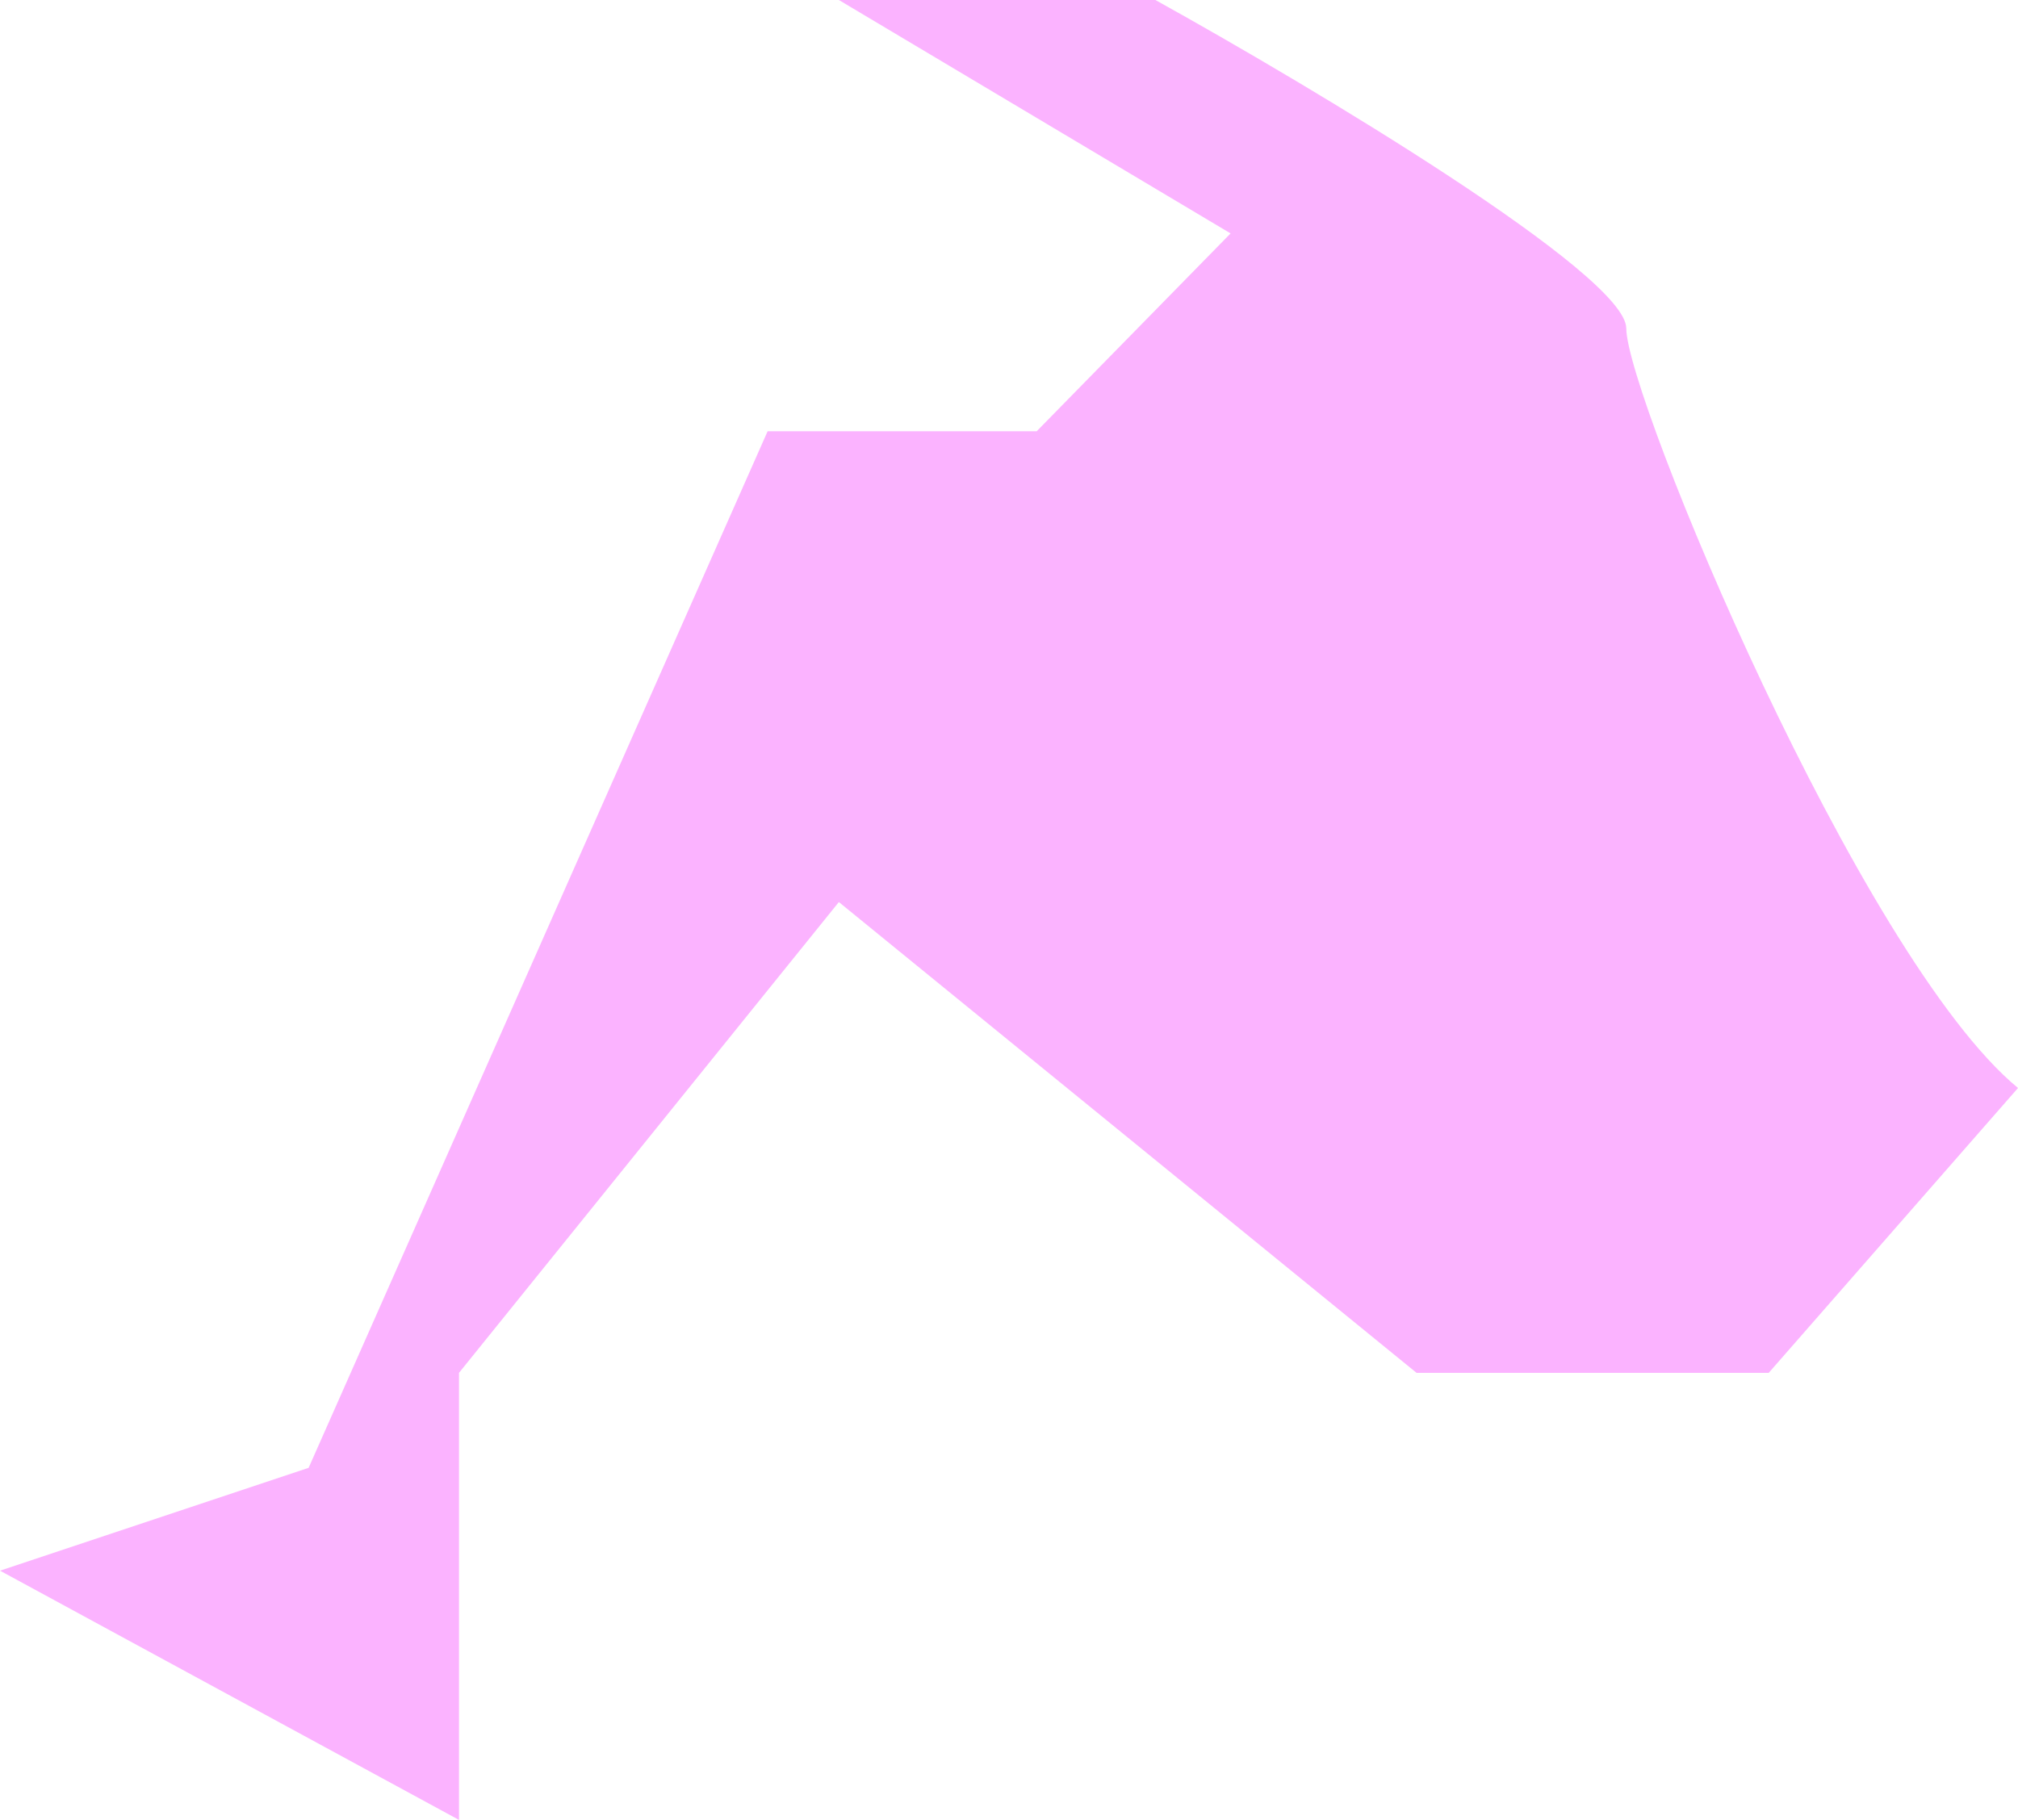 <?xml version="1.0" encoding="UTF-8"?> <svg xmlns="http://www.w3.org/2000/svg" width="255" height="230" viewBox="0 0 255 230" fill="none"> <path d="M205.5 41.5C205.5 50 235 121 255 137.5L223.5 173.5H179L106 114L58 173.5V230L0 198.5L39 185.5L97 54.5H131L155.5 29.5L106 0H146C165.833 11 205.5 34.7 205.5 41.5Z" fill="#FBB3FF"></path> </svg> 